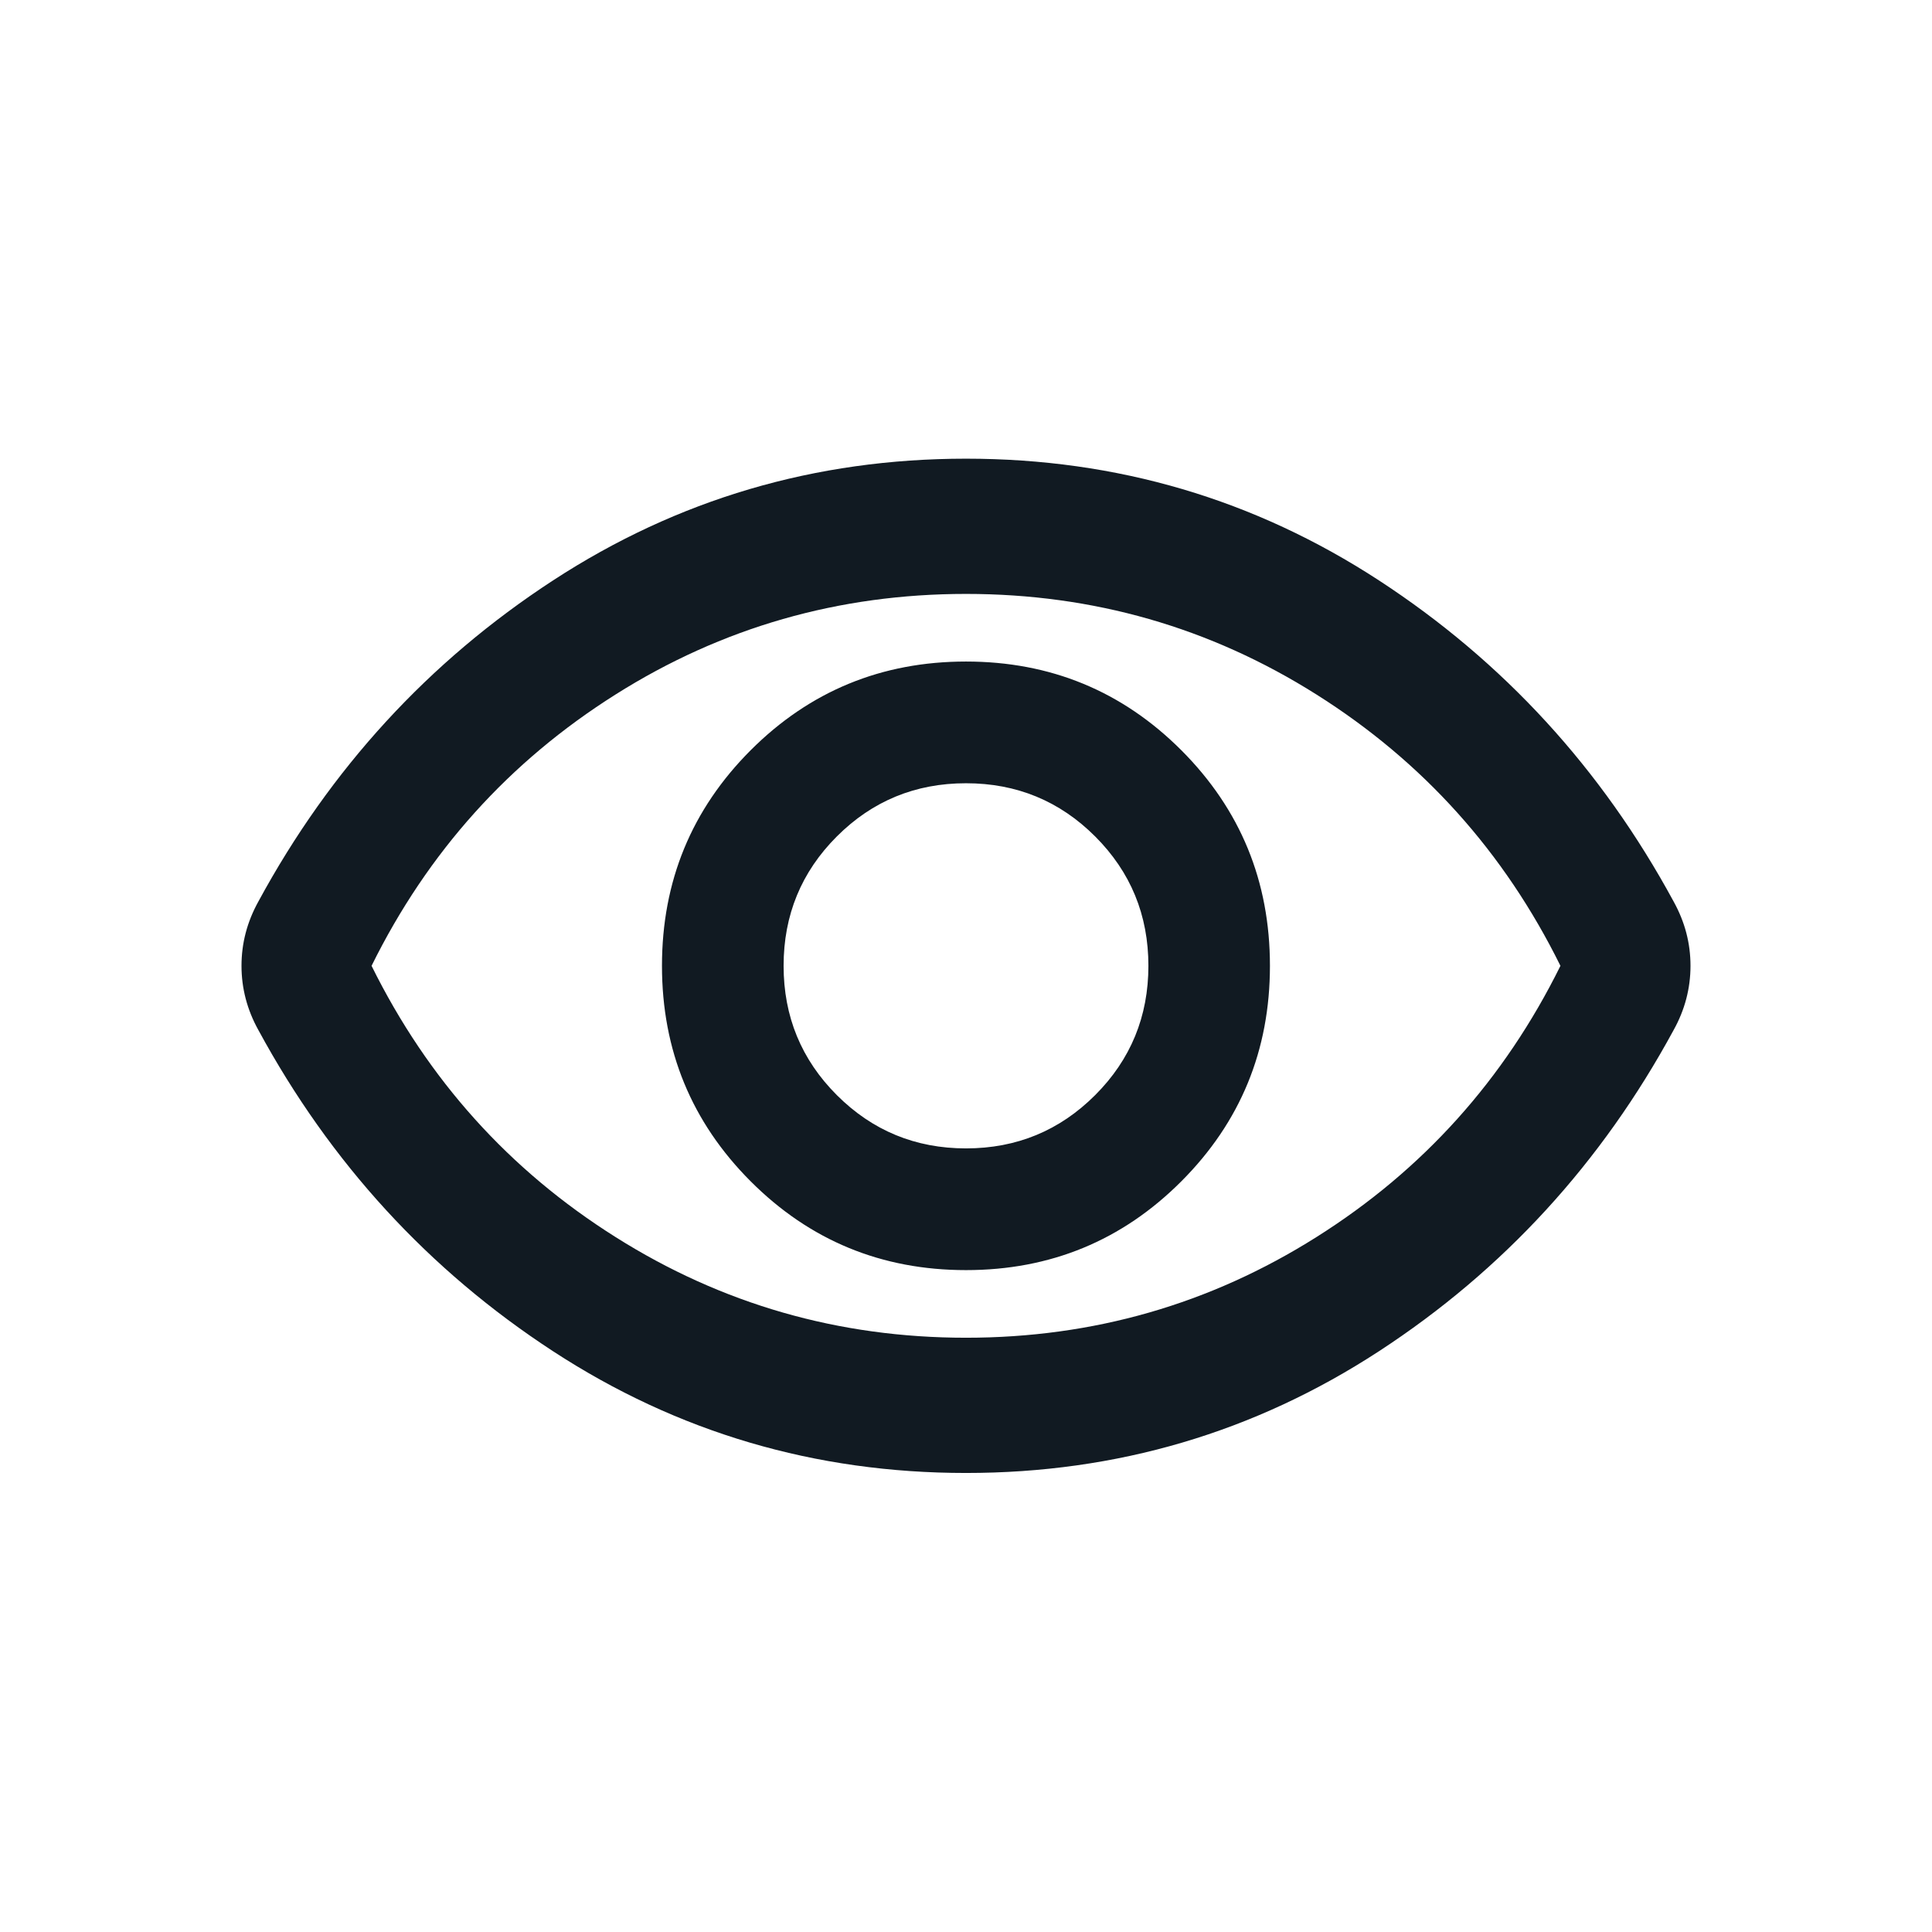<svg width="22" height="22" viewBox="0 0 22 22" fill="none" xmlns="http://www.w3.org/2000/svg">
<path d="M11 14.463C11.961 14.463 12.779 14.126 13.452 13.452C14.125 12.778 14.461 11.96 14.461 10.998C14.461 10.035 14.125 9.217 13.452 8.543C12.779 7.87 11.961 7.533 11 7.533C10.039 7.533 9.221 7.87 8.548 8.543C7.875 9.217 7.538 10.035 7.538 10.998C7.538 11.96 7.875 12.778 8.548 13.452C9.221 14.126 10.039 14.463 11 14.463ZM11 13.077C10.423 13.077 9.933 12.874 9.529 12.47C9.125 12.066 8.923 11.575 8.923 10.998C8.923 10.42 9.125 9.929 9.529 9.525C9.933 9.121 10.423 8.919 11 8.919C11.577 8.919 12.067 9.121 12.471 9.525C12.875 9.929 13.077 10.42 13.077 10.998C13.077 11.575 12.875 12.066 12.471 12.47C12.067 12.874 11.577 13.077 11 13.077ZM11 16.773C9.282 16.773 7.715 16.311 6.298 15.387C4.881 14.463 3.763 13.243 2.942 11.729C2.878 11.614 2.83 11.495 2.798 11.373C2.766 11.251 2.75 11.126 2.75 10.998C2.75 10.869 2.766 10.744 2.798 10.622C2.83 10.5 2.878 10.382 2.942 10.266C3.763 8.752 4.881 7.533 6.298 6.609C7.715 5.685 9.282 5.223 11 5.223C12.718 5.223 14.285 5.685 15.702 6.609C17.119 7.533 18.237 8.752 19.058 10.266C19.122 10.382 19.17 10.5 19.202 10.622C19.234 10.744 19.25 10.869 19.25 10.998C19.25 11.126 19.234 11.251 19.202 11.373C19.17 11.495 19.122 11.614 19.058 11.729C18.237 13.243 17.119 14.463 15.702 15.387C14.285 16.311 12.718 16.773 11 16.773ZM11 15.233C12.449 15.233 13.779 14.851 14.99 14.087C16.202 13.324 17.128 12.294 17.769 10.998C17.128 9.701 16.202 8.672 14.99 7.908C13.779 7.144 12.449 6.763 11 6.763C9.551 6.763 8.221 7.144 7.01 7.908C5.798 8.672 4.872 9.701 4.231 10.998C4.872 12.294 5.798 13.324 7.01 14.087C8.221 14.851 9.551 15.233 11 15.233Z" fill="#111A22"/>
</svg>
